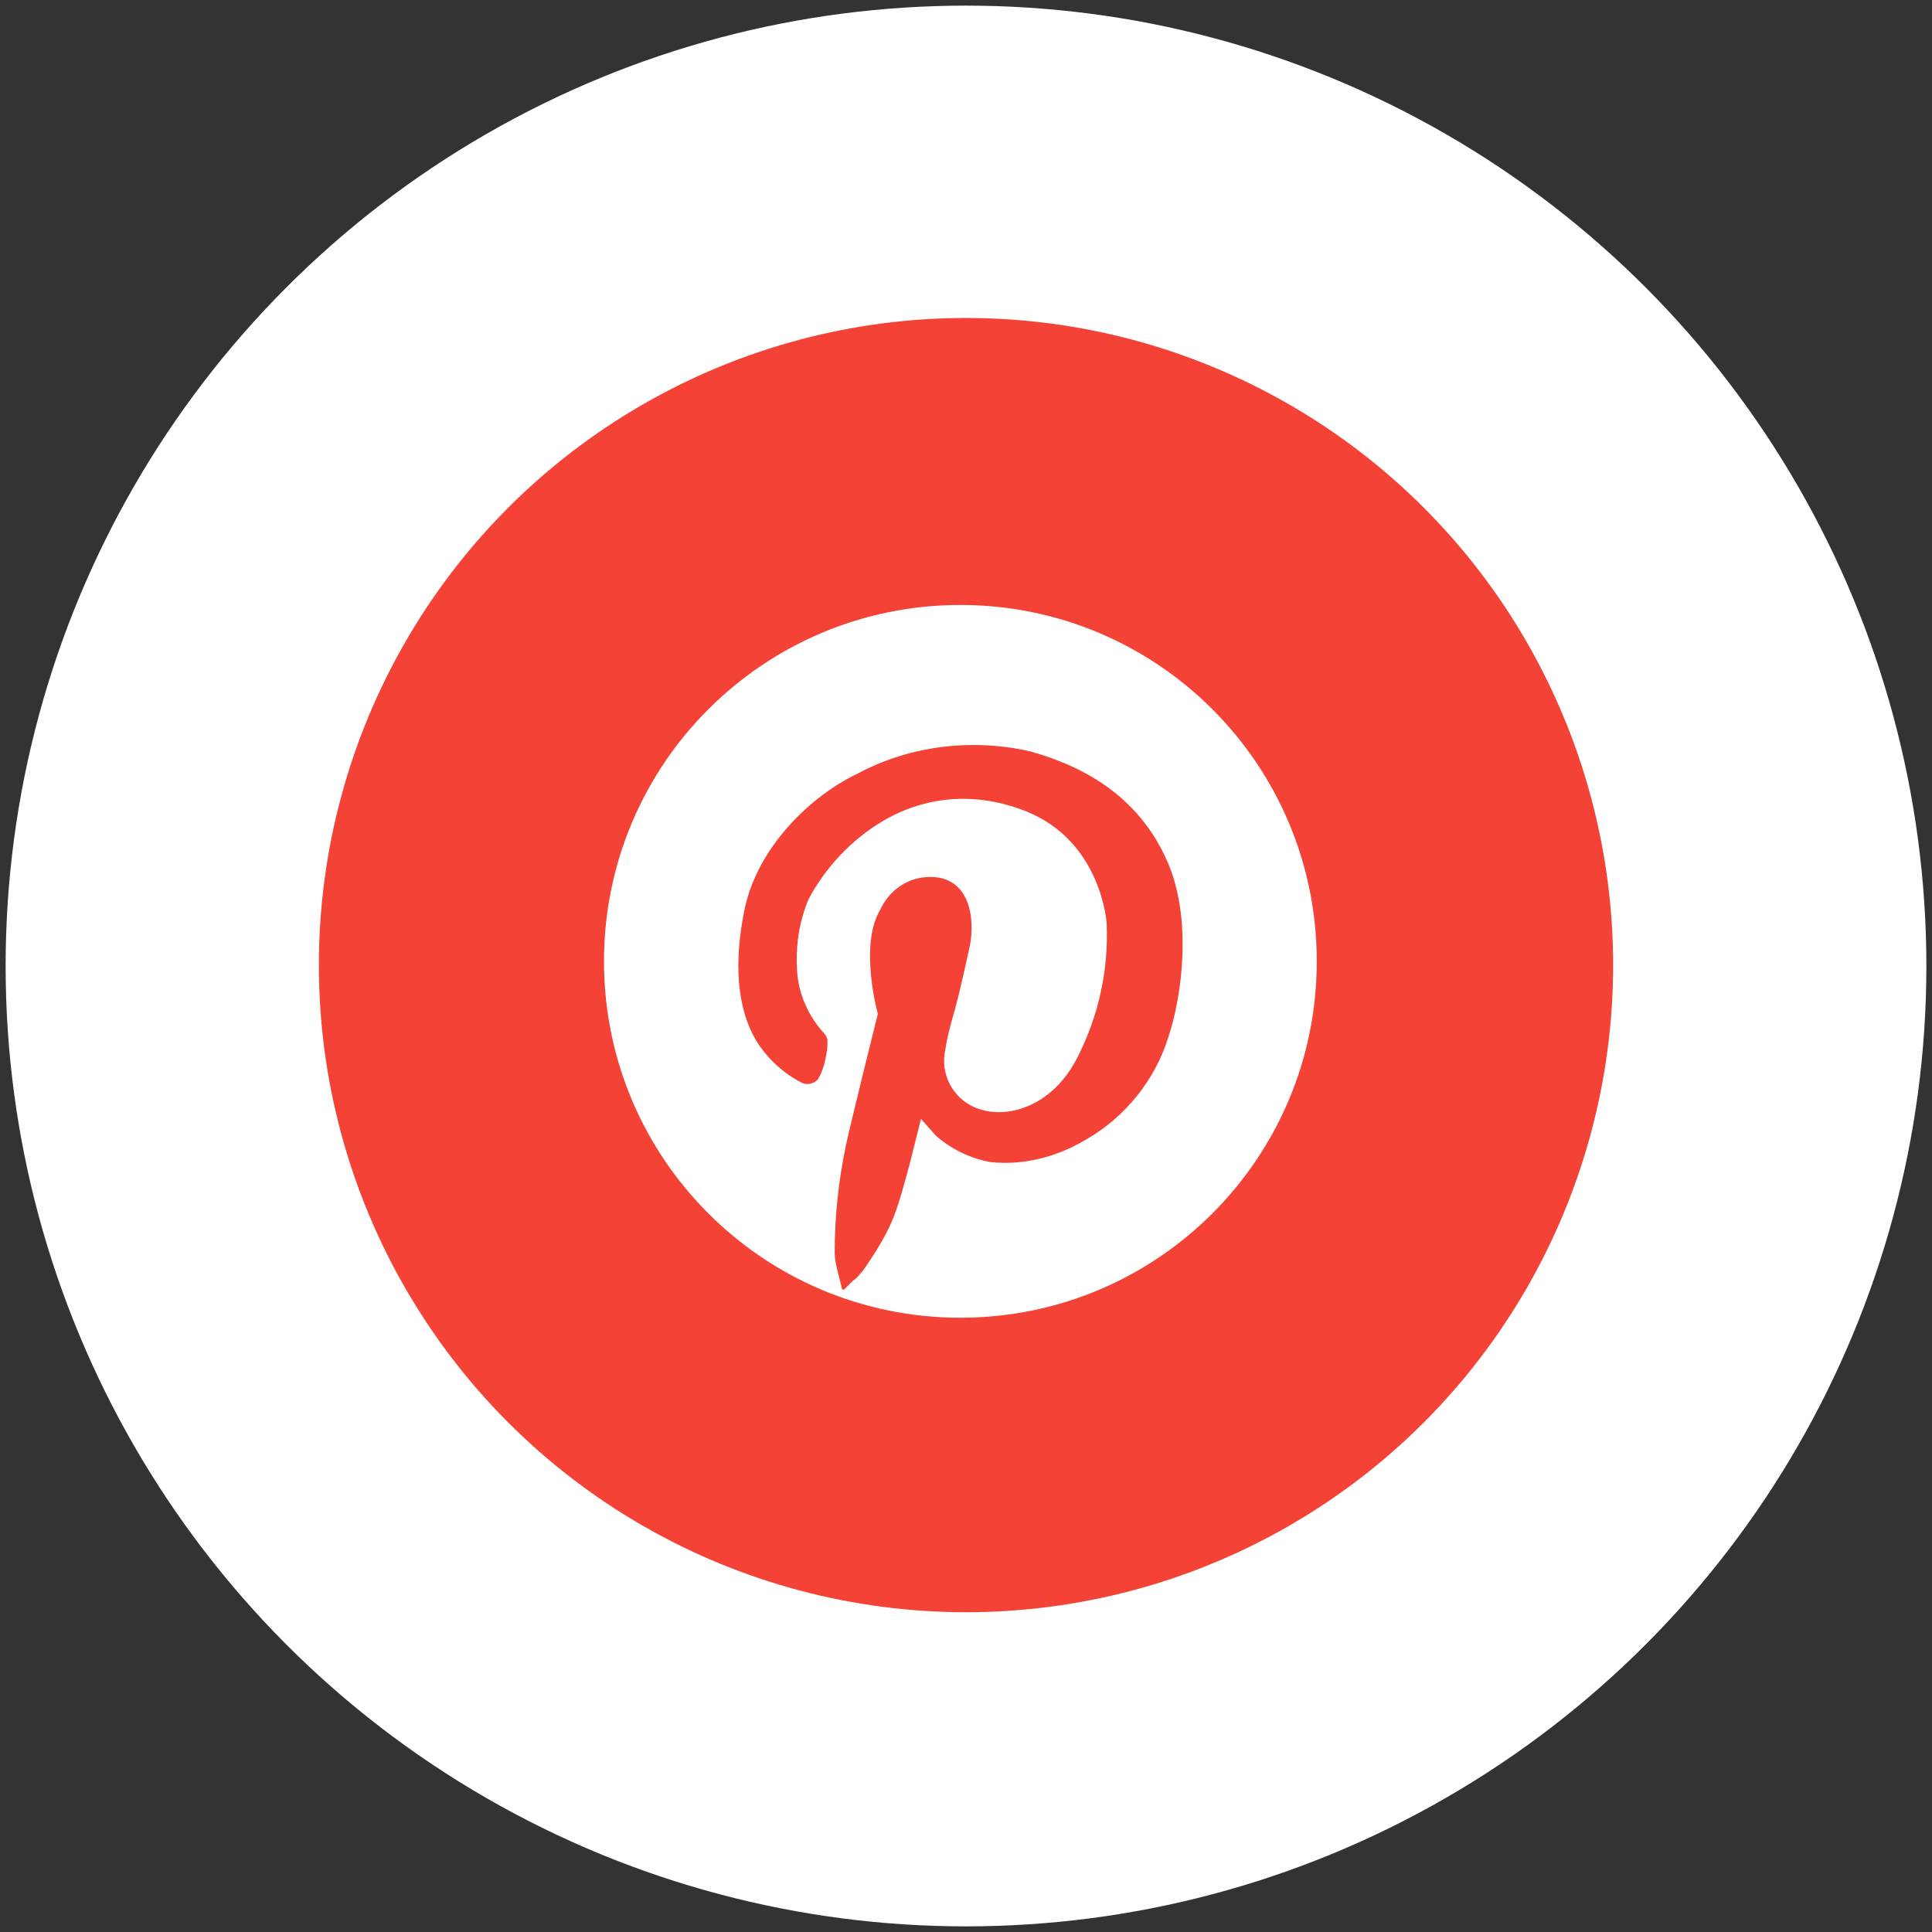 <?xml version="1.0" encoding="utf-8"?>
<!-- Generator: Adobe Illustrator 27.5.0, SVG Export Plug-In . SVG Version: 6.00 Build 0)  -->
<svg version="1.1" id="Layer_1" xmlns="http://www.w3.org/2000/svg" xmlns:xlink="http://www.w3.org/1999/xlink" x="0px" y="0px"
	 viewBox="0 0 103 103" style="enable-background:new 0 0 103 103;" xml:space="preserve">
<rect x="0" y="0" width="103" height="103" fill="#333333" stroke="none"/>
<style type="text/css">
	.st0{fill:#FFFFFF;}
	.st1{fill:none;}
	.st2{fill:#F44336;}
</style>
<g transform="matrix(1, 0, 0, 1, 0, 0)">
	<circle id="Ellipse_16-2" class="st0" cx="51.5" cy="51.5" r="51.2"/>
</g>
<rect y="0" class="st1" width="103" height="103"/>
<g id="pinterest" transform="translate(-31 -30.848)">
	<circle id="Elipse_76" class="st2" cx="82.5" cy="82.3" r="34.5"/>
	<path id="Trazado_3006" class="st0" d="M82.2,63.1c-10.5,0-19,8.5-19,19s8.5,19,19,19s19-8.5,19-19C101.2,71.6,92.7,63.1,82.2,63.1
		z M93.3,86.1c-0.7,2.3-2.3,4.3-4.4,5.5c-1.5,0.9-3.3,1.4-5.1,1.2c-1.1-0.2-2.1-0.7-2.9-1.4l-0.8-0.9l-0.3,1.2
		c-0.3,1.2-0.6,2.4-1,3.6c-0.4,1.2-1.1,2.3-1.8,3.3c-0.2,0.2-0.3,0.4-0.5,0.5L76,99.6c0,0-0.1,0-0.1,0l-0.2-0.8
		c-0.1-0.4-0.2-0.8-0.2-1.2c0-1.9,0.2-3.8,0.6-5.7c0.3-1.4,1.7-7,1.7-7s-1-3.6,0.1-5.5c0.5-1.1,1.5-1.8,2.7-1.8
		c2.1,0,2.4,2.2,2.1,3.7c-0.2,0.9-0.5,2.3-0.8,3.4c-0.2,0.7-0.4,1.4-0.5,2.1c-0.3,1.3,0.4,2.6,1.6,3.1c1.7,0.7,4.2-0.1,5.5-2.8
		c1.1-2.2,1.6-4.6,1.5-7c0-0.1-0.3-4.4-4.3-6c-2.5-1-5.2-0.9-7.6,0.5c-1.7,1-3.1,2.5-4,4.2c-0.5,1.2-0.7,2.5-0.6,3.9
		c0.1,1.2,0.6,2.3,1.4,3.2c0.3,0.3,0.2,0.5,0.2,0.9c-0.1,0.6-0.2,1.1-0.5,1.6c-0.2,0.2-0.5,0.3-0.8,0.2c-1-0.5-1.9-1.3-2.5-2.3
		c-1-1.7-1.2-4.1-0.6-7c0.7-3.3,3.5-6,6-7.2c2.8-1.5,6.1-1.9,9.2-1.2c3.6,1,6,2.9,7.3,5.8C94.6,79.8,94,84,93.3,86.1z"/>
</g>
</svg>
